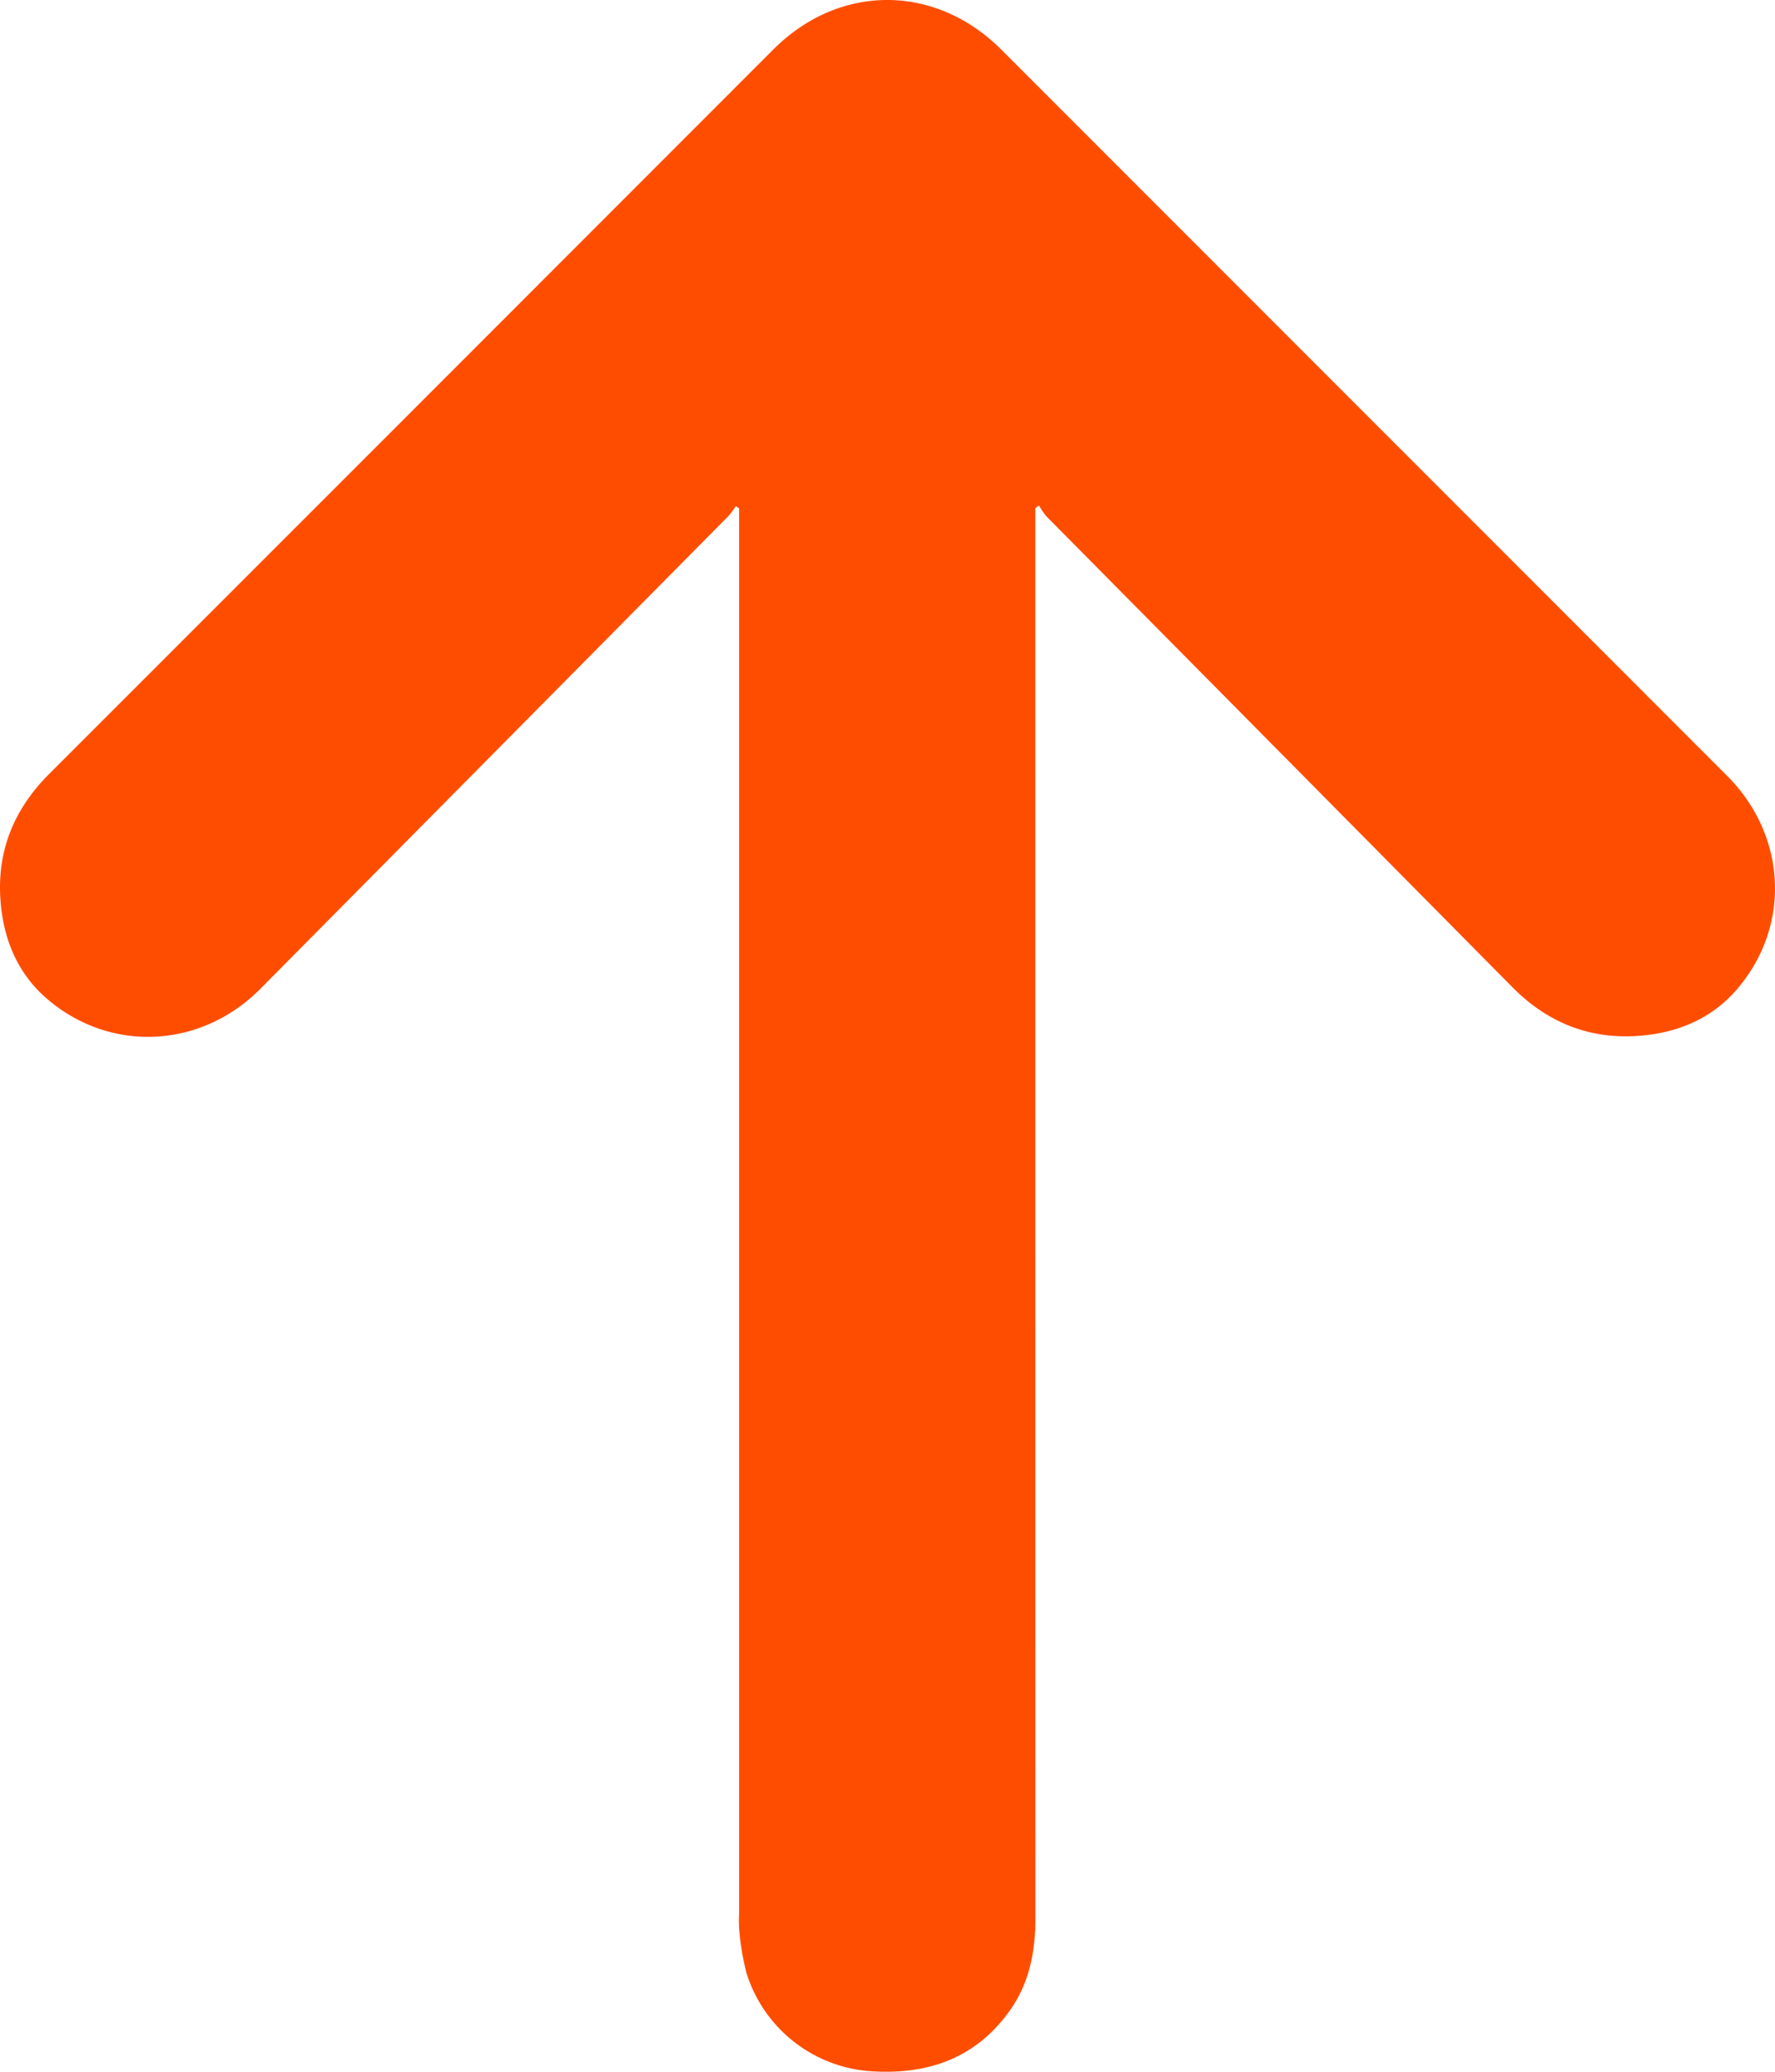 <svg id="Groupe_260" data-name="Groupe 260" xmlns="http://www.w3.org/2000/svg" xmlns:xlink="http://www.w3.org/1999/xlink" width="432.293" height="504.336" viewBox="0 0 432.293 504.336">
  <defs>
    <clipPath id="clip-path">
      <rect id="Rectangle_196" data-name="Rectangle 196" width="432.293" height="504.336" fill="#ff4d00"/>
    </clipPath>
  </defs>
  <g id="Groupe_183" data-name="Groupe 183" clip-path="url(#clip-path)">
    <path id="Tracé_270" data-name="Tracé 270" d="M179.209,123.2a20.337,20.337,0,0,1-1.775,2.393q-56.982,57.568-114,115.1C49,255.261,26.9,256.441,11.426,243.123,4.091,236.809.661,228.214.079,218.613c-.718-11.837,3.49-21.8,11.849-30.158Q100.16,100.264,188.353,12.033c16.07-16.07,39.422-16.042,55.53.067q88.386,88.392,176.768,176.787c14.512,14.515,15.658,36.584,2.309,52.024-6.327,7.318-14.928,10.735-24.533,11.294-11.838.689-21.808-3.514-30.124-11.917Q311.588,182.982,254.849,125.7a17.2,17.2,0,0,1-1.8-2.641l-.9.63v2.882q0,170.133.023,340.266c0,8.194-1.447,15.925-6.3,22.7-8.068,11.264-19.386,15.408-32.845,14.731a34.158,34.158,0,0,1-31.23-23.981,62.71,62.71,0,0,1-1.724-10.049,33.328,33.328,0,0,1-.066-4.495q0-169.508,0-339.014v-2.965l-.805-.557" fill="#ff4d00"/>
  </g>
</svg>
